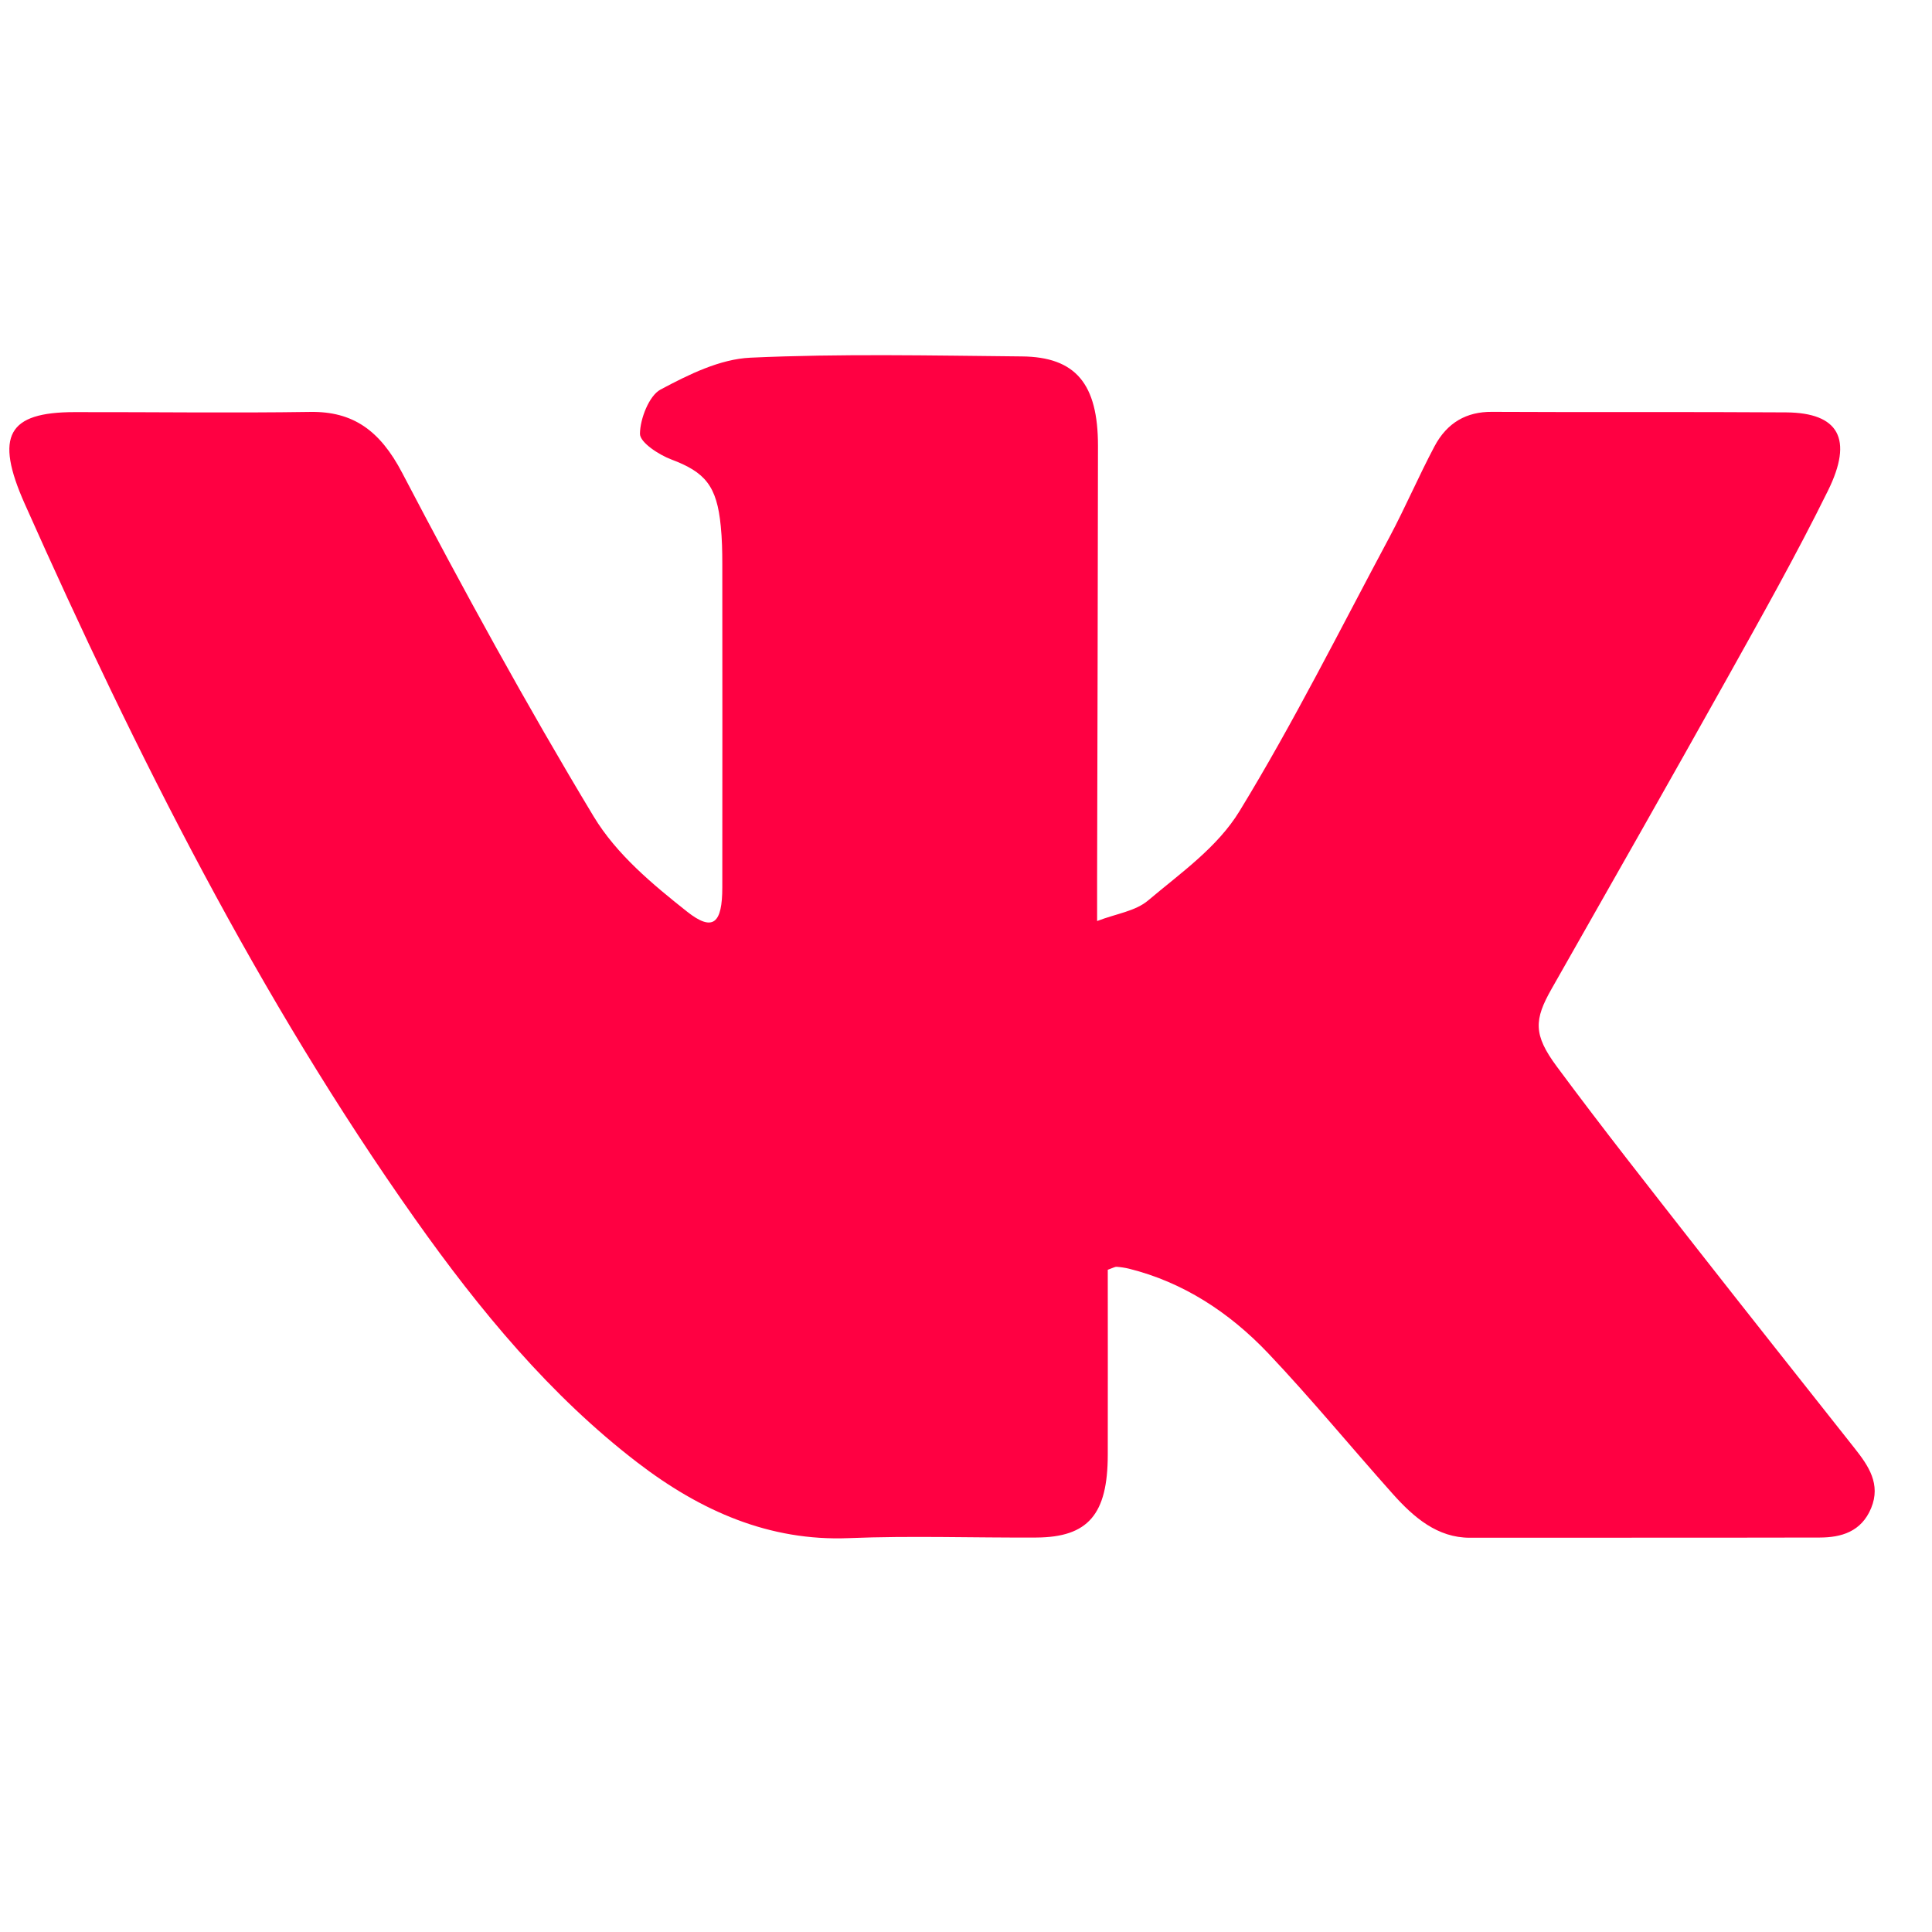 <svg width="29" height="29" viewBox="0 0 29 29" fill="none" xmlns="http://www.w3.org/2000/svg">
<path d="M16.628 19.057C16.628 19.991 16.63 20.914 16.628 21.837C16.627 22.732 16.333 23.075 15.554 23.079C14.615 23.084 13.675 23.05 12.737 23.088C11.554 23.135 10.522 22.686 9.565 21.951C8.267 20.955 7.203 19.673 6.229 18.295C3.893 14.991 2.05 11.333 0.371 7.562C-0.085 6.537 0.12 6.187 1.118 6.186C2.299 6.184 3.479 6.201 4.659 6.183C5.293 6.174 5.701 6.455 6.037 7.098C6.952 8.846 7.899 10.576 8.91 12.254C9.256 12.828 9.799 13.276 10.312 13.683C10.704 13.993 10.842 13.86 10.842 13.32C10.844 11.701 10.843 10.081 10.842 8.462C10.842 8.275 10.838 8.085 10.819 7.899C10.761 7.291 10.583 7.087 10.075 6.896C9.892 6.827 9.605 6.642 9.606 6.511C9.608 6.282 9.746 5.939 9.912 5.849C10.338 5.621 10.806 5.39 11.264 5.369C12.62 5.307 13.979 5.337 15.337 5.35C16.148 5.357 16.482 5.763 16.481 6.694C16.479 8.863 16.473 11.032 16.468 13.2C16.468 13.372 16.468 13.544 16.468 13.825C16.762 13.712 17.041 13.679 17.235 13.515C17.72 13.105 18.273 12.721 18.607 12.173C19.416 10.849 20.119 9.441 20.858 8.06C21.094 7.617 21.295 7.147 21.531 6.702C21.722 6.341 22.016 6.179 22.394 6.182C23.867 6.19 25.339 6.18 26.811 6.19C27.599 6.196 27.823 6.587 27.438 7.366C26.966 8.323 26.445 9.249 25.928 10.176C25.056 11.737 24.173 13.289 23.29 14.843C23.028 15.304 23.012 15.529 23.368 16.009C24.055 16.937 24.768 17.84 25.477 18.747C26.263 19.75 27.054 20.747 27.844 21.746C28.046 22.002 28.235 22.277 28.087 22.636C27.94 22.994 27.634 23.078 27.317 23.079C25.565 23.083 23.813 23.08 22.062 23.082C21.578 23.082 21.225 22.782 20.904 22.422C20.28 21.723 19.681 20.994 19.039 20.316C18.445 19.69 17.749 19.244 16.948 19.044C16.887 19.029 16.824 19.02 16.762 19.015C16.738 19.013 16.714 19.029 16.63 19.059L16.628 19.057Z" fill="#FF0042"/>
</svg>
